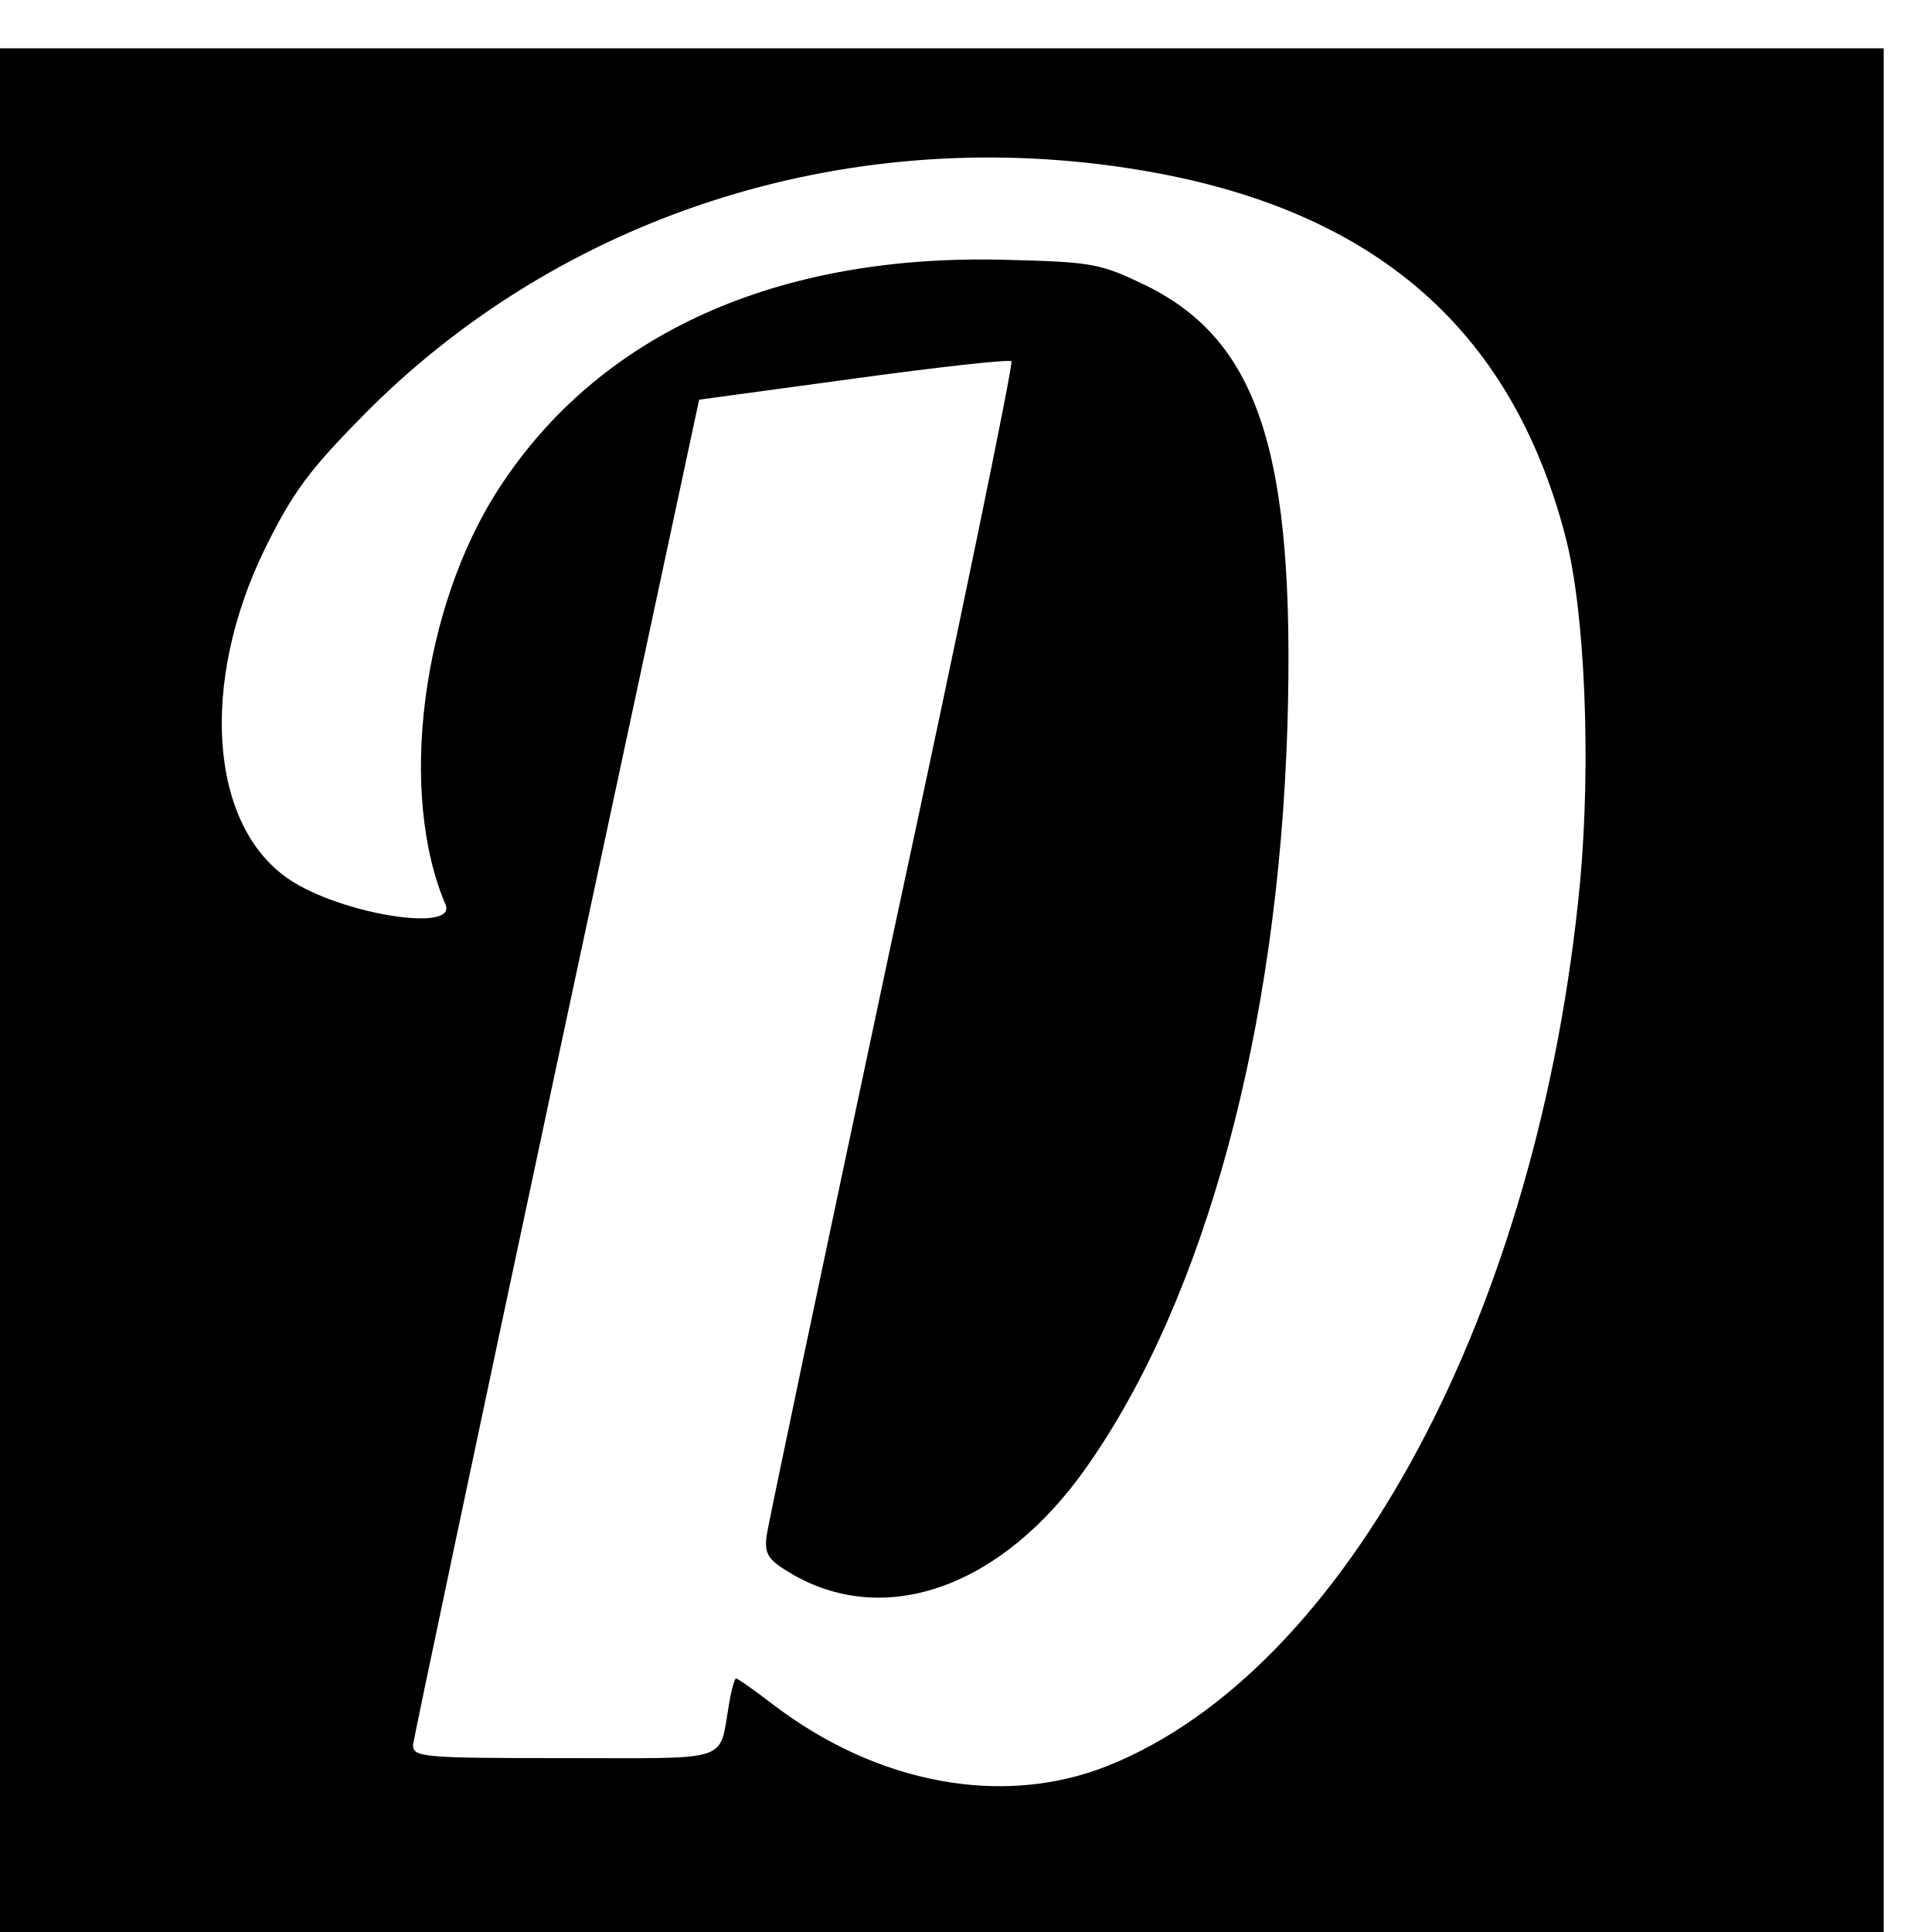 <?xml version="1.0" standalone="no"?>
<!DOCTYPE svg PUBLIC "-//W3C//DTD SVG 20010904//EN"
 "http://www.w3.org/TR/2001/REC-SVG-20010904/DTD/svg10.dtd">
<svg version="1.0" xmlns="http://www.w3.org/2000/svg"
 width="16pt" height="16pt" viewBox="0 0 16 16"
 preserveAspectRatio="xMidYMid meet">
<g transform="translate(0,16) scale(0.006,-0.006)"
fill="#000000" stroke="none">
<path d="M0 1300 l0 -1300 1300 0 1300 0 0 1300 0 1300 -1300 0 -1300 0 0
-1300z m1554 1135 c334 -50 531 -216 607 -510 27 -104 35 -311 20 -475 -56
-592 -323 -1090 -653 -1221 -144 -57 -317 -25 -461 85 -26 20 -49 36 -51 36
-2 0 -7 -17 -10 -37 -14 -80 6 -73 -227 -73 -193 0 -209 1 -209 18 1 9 90 431
198 937 l197 920 213 29 c117 16 215 27 218 24 3 -3 -71 -363 -165 -799 -93
-437 -171 -807 -173 -823 -3 -26 3 -33 37 -53 130 -74 290 -15 405 149 163
232 264 603 277 1023 11 374 -39 530 -194 607 -64 31 -74 33 -193 36 -316 9
-562 -101 -701 -315 -107 -164 -140 -421 -74 -575 16 -39 -145 -13 -216 35
-110 74 -124 271 -33 457 39 79 62 109 138 186 270 272 659 398 1050 339z"/>
</g>
</svg>
